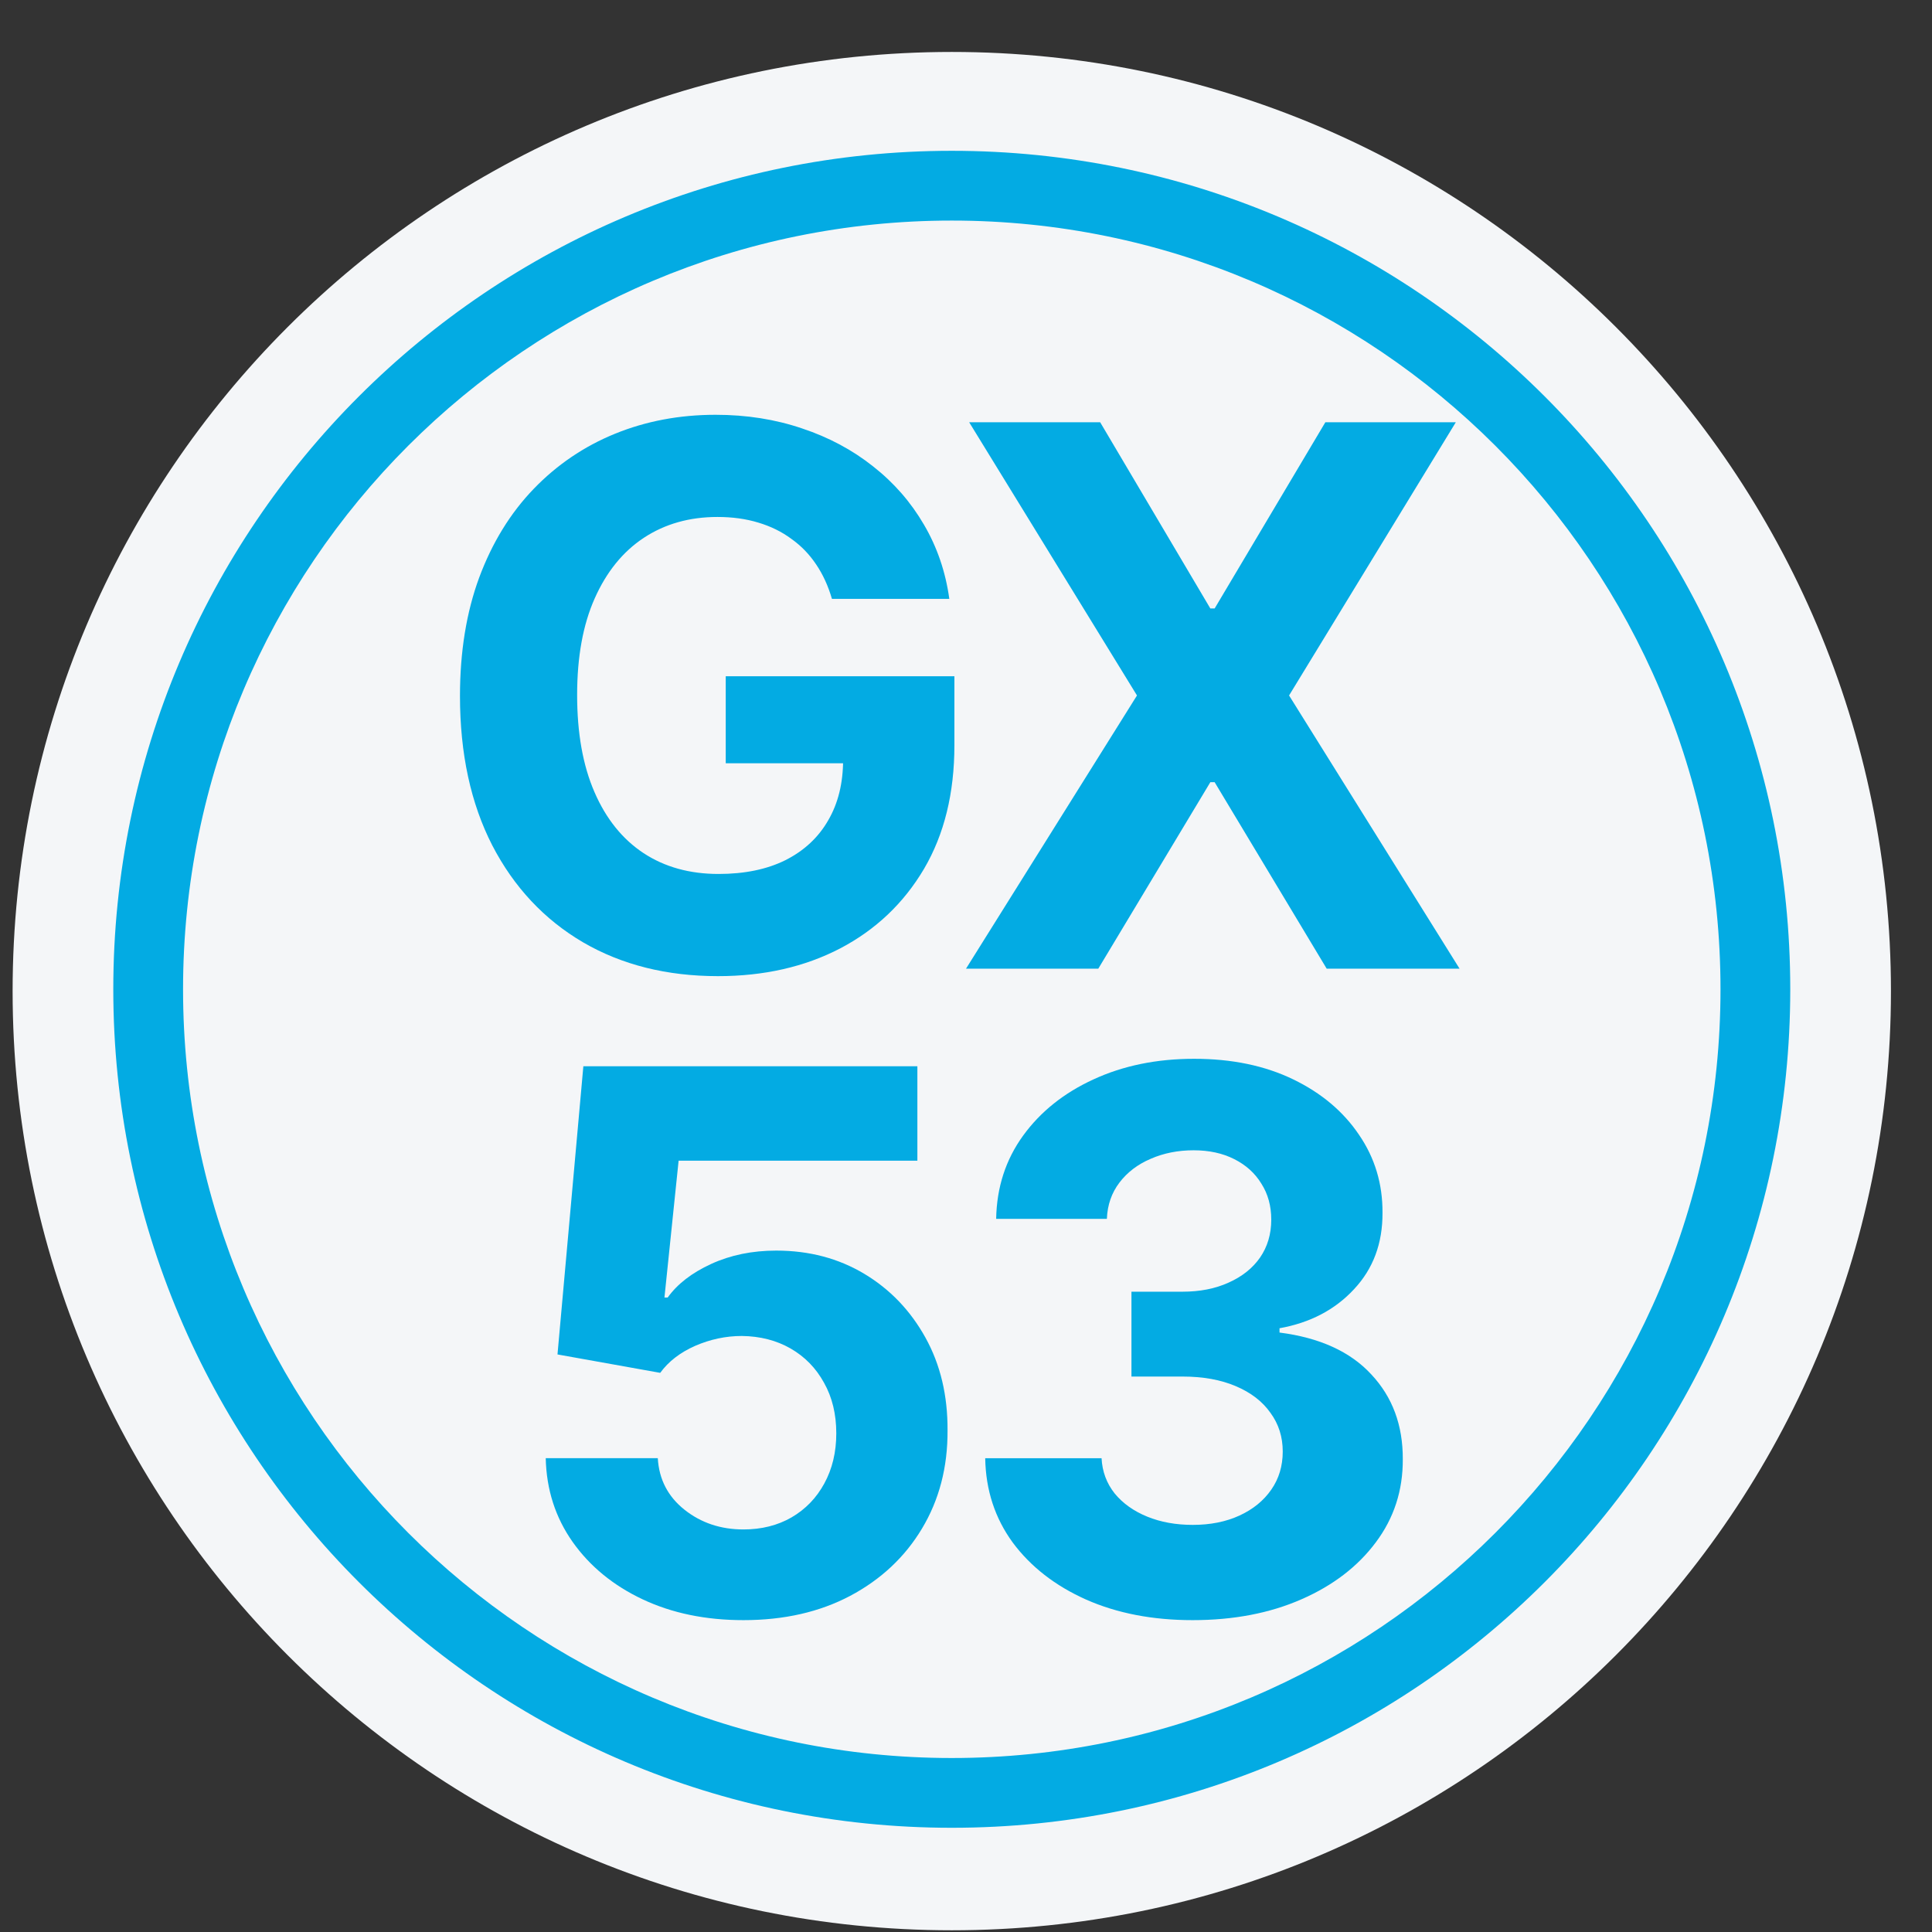 <svg width="36" height="36" viewBox="0 0 36 36" fill="none" xmlns="http://www.w3.org/2000/svg">
<rect x="0" y="0" width="36" height="36" fill="#333333" stroke="none"/>
<path d="M35.235 18.468C35.235 28.133 27.4 35.968 17.735 35.968C8.07 35.968 0.235 28.133 0.235 18.468C0.235 8.803 8.07 0.968 17.735 0.968C27.4 0.968 35.235 8.803 35.235 18.468Z" fill="#F4F6F8"/>
<path d="M22.221 30.189C21.479 30.189 20.818 30.062 20.238 29.806C19.661 29.548 19.205 29.193 18.87 28.742C18.539 28.288 18.368 27.765 18.358 27.172H20.526C20.539 27.42 20.62 27.639 20.77 27.828C20.922 28.013 21.124 28.157 21.376 28.26C21.628 28.363 21.911 28.414 22.226 28.414C22.554 28.414 22.844 28.356 23.096 28.24C23.348 28.124 23.545 27.964 23.688 27.758C23.831 27.553 23.902 27.316 23.902 27.047C23.902 26.775 23.826 26.535 23.673 26.326C23.524 26.114 23.308 25.948 23.027 25.829C22.748 25.71 22.417 25.65 22.032 25.65H21.083V24.069H22.032C22.357 24.069 22.644 24.013 22.892 23.9C23.144 23.788 23.34 23.632 23.479 23.433C23.618 23.231 23.688 22.995 23.688 22.727C23.688 22.472 23.627 22.248 23.504 22.056C23.385 21.86 23.216 21.708 22.997 21.598C22.782 21.489 22.53 21.434 22.241 21.434C21.95 21.434 21.683 21.487 21.441 21.593C21.199 21.696 21.005 21.844 20.859 22.036C20.713 22.228 20.635 22.453 20.625 22.712H18.562C18.572 22.125 18.74 21.608 19.064 21.161C19.389 20.713 19.827 20.364 20.377 20.112C20.93 19.857 21.555 19.729 22.251 19.729C22.954 19.729 23.569 19.857 24.096 20.112C24.623 20.367 25.032 20.712 25.324 21.146C25.619 21.577 25.764 22.061 25.761 22.598C25.764 23.168 25.587 23.643 25.229 24.024C24.875 24.406 24.412 24.648 23.842 24.75V24.83C24.591 24.926 25.161 25.186 25.552 25.61C25.947 26.031 26.142 26.558 26.139 27.191C26.142 27.771 25.975 28.287 25.637 28.738C25.302 29.188 24.84 29.543 24.25 29.801C23.66 30.06 22.984 30.189 22.221 30.189Z" fill="#03ABE3"/>
<path d="M13.853 30.189C13.15 30.189 12.524 30.06 11.974 29.801C11.427 29.543 10.993 29.187 10.671 28.733C10.35 28.278 10.182 27.758 10.169 27.171H12.257C12.28 27.566 12.446 27.886 12.754 28.131C13.062 28.376 13.429 28.499 13.853 28.499C14.191 28.499 14.489 28.424 14.748 28.275C15.01 28.123 15.213 27.912 15.359 27.644C15.508 27.372 15.583 27.06 15.583 26.709C15.583 26.351 15.507 26.036 15.354 25.765C15.205 25.493 14.998 25.281 14.733 25.128C14.468 24.976 14.164 24.898 13.823 24.894C13.525 24.894 13.235 24.956 12.953 25.078C12.675 25.201 12.457 25.368 12.302 25.581L10.388 25.238L10.87 19.868H17.094V21.628H12.645L12.381 24.178H12.441C12.62 23.927 12.89 23.718 13.251 23.552C13.613 23.386 14.017 23.303 14.464 23.303C15.078 23.303 15.624 23.448 16.105 23.736C16.586 24.024 16.965 24.421 17.244 24.924C17.522 25.425 17.66 26.001 17.656 26.654C17.66 27.34 17.5 27.95 17.179 28.484C16.861 29.014 16.415 29.432 15.841 29.737C15.271 30.038 14.609 30.189 13.853 30.189Z" fill="#03ABE3"/>
<path d="M20.5 7.868L22.553 11.338H22.633L24.696 7.868H27.127L24.02 12.959L27.197 18.05H24.721L22.633 14.575H22.553L20.465 18.05H18L21.186 12.959L18.059 7.868H20.5Z" fill="#03ABE3"/>
<path d="M15.502 11.159C15.432 10.918 15.334 10.704 15.208 10.518C15.082 10.329 14.928 10.17 14.746 10.041C14.567 9.908 14.361 9.807 14.13 9.738C13.901 9.668 13.647 9.633 13.369 9.633C12.848 9.633 12.391 9.762 11.997 10.021C11.606 10.279 11.301 10.656 11.082 11.149C10.863 11.64 10.754 12.24 10.754 12.949C10.754 13.659 10.861 14.262 11.077 14.759C11.292 15.256 11.597 15.636 11.992 15.897C12.386 16.156 12.852 16.285 13.389 16.285C13.876 16.285 14.292 16.199 14.637 16.027C14.985 15.851 15.25 15.604 15.432 15.286C15.618 14.968 15.71 14.591 15.71 14.157L16.148 14.222H13.523V12.601H17.784V13.884C17.784 14.779 17.595 15.548 17.217 16.191C16.839 16.83 16.319 17.324 15.656 17.672C14.993 18.017 14.234 18.189 13.379 18.189C12.424 18.189 11.586 17.979 10.863 17.558C10.141 17.134 9.577 16.532 9.173 15.753C8.772 14.971 8.571 14.043 8.571 12.969C8.571 12.144 8.691 11.408 8.929 10.762C9.171 10.112 9.509 9.562 9.943 9.111C10.378 8.66 10.883 8.317 11.46 8.082C12.037 7.847 12.661 7.729 13.334 7.729C13.911 7.729 14.448 7.814 14.945 7.983C15.442 8.148 15.883 8.384 16.267 8.689C16.655 8.993 16.972 9.356 17.217 9.777C17.462 10.195 17.62 10.656 17.689 11.159H15.502Z" fill="#03ABE3"/>
<path fill-rule="evenodd" clip-rule="evenodd" d="M17.735 32.758C25.646 32.758 32.059 26.345 32.059 18.434C32.059 10.523 25.646 4.11 17.735 4.11C9.824 4.11 3.411 10.523 3.411 18.434C3.411 26.345 9.824 32.758 17.735 32.758ZM17.735 34.058C26.364 34.058 33.359 27.062 33.359 18.434C33.359 9.805 26.364 2.81 17.735 2.81C9.106 2.81 2.111 9.805 2.111 18.434C2.111 27.062 9.106 34.058 17.735 34.058Z" fill="#03ABE3"/>
</svg>
